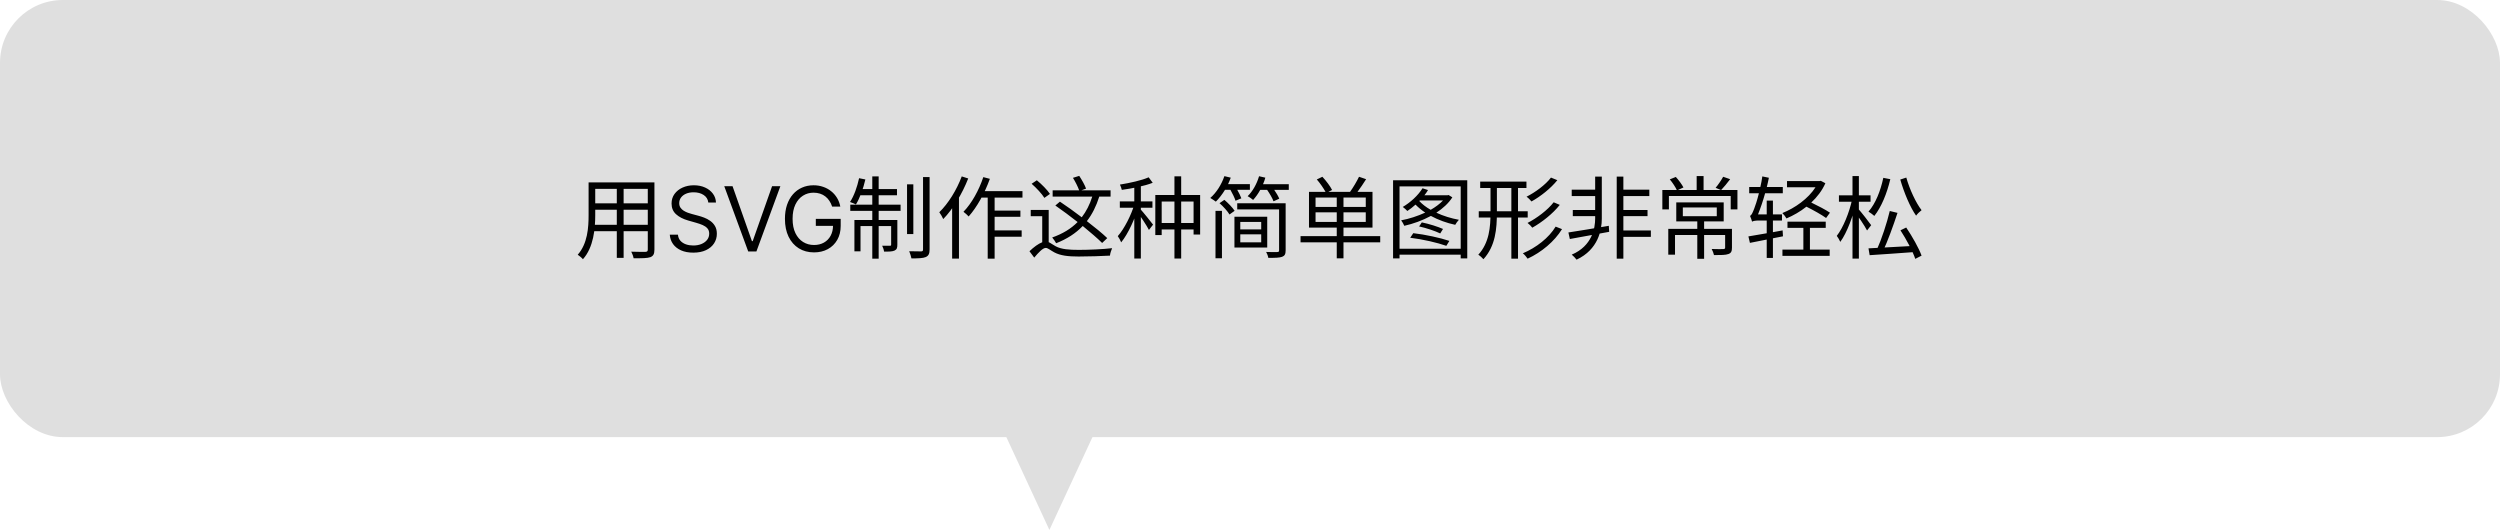 <svg width="835" height="177" viewBox="0 0 835 177" fill="none" xmlns="http://www.w3.org/2000/svg">
<rect width="835" height="146" rx="21" fill="#DFDFDF"/>
<path d="M350.5 177L371.718 131.25H329.282L350.5 177Z" fill="#DFDFDF"/>
<path d="M197.85 60.93H217.26V63.09H197.85V60.93ZM197.85 67.92H217.23V70.05H197.85V67.92ZM197.7 75.09H217.29V77.22H197.7V75.09ZM196.59 60.93H198.81V71.82C198.81 76.38 198.27 82.59 194.7 86.58C194.34 86.13 193.44 85.38 192.96 85.08C196.26 81.36 196.59 76.02 196.59 71.79V60.93ZM216.36 60.93H218.58V83.34C218.58 84.81 218.22 85.5 217.23 85.89C216.21 86.25 214.47 86.28 211.62 86.25C211.53 85.65 211.17 84.66 210.84 84.06C212.97 84.15 215.01 84.12 215.58 84.12C216.15 84.09 216.36 83.91 216.36 83.34V60.93ZM206.01 61.74H208.29V86.13H206.01V61.74ZM236.574 67.636C236.446 66.557 235.928 65.719 235.018 65.122C234.109 64.526 232.994 64.227 231.673 64.227C230.707 64.227 229.862 64.383 229.138 64.696C228.42 65.008 227.859 65.438 227.455 65.985C227.057 66.532 226.858 67.153 226.858 67.849C226.858 68.432 226.996 68.933 227.273 69.352C227.558 69.763 227.92 70.108 228.36 70.385C228.8 70.655 229.262 70.879 229.745 71.056C230.228 71.227 230.672 71.365 231.077 71.472L233.293 72.068C233.861 72.217 234.493 72.423 235.189 72.686C235.892 72.949 236.563 73.308 237.202 73.762C237.849 74.21 238.381 74.785 238.8 75.488C239.219 76.191 239.429 77.054 239.429 78.077C239.429 79.256 239.12 80.321 238.502 81.273C237.891 82.224 236.996 82.981 235.817 83.542C234.646 84.103 233.222 84.383 231.545 84.383C229.983 84.383 228.63 84.131 227.487 83.627C226.35 83.123 225.455 82.42 224.802 81.518C224.156 80.616 223.79 79.568 223.705 78.375H226.432C226.503 79.199 226.78 79.881 227.263 80.421C227.753 80.953 228.371 81.351 229.116 81.614C229.869 81.869 230.679 81.997 231.545 81.997C232.554 81.997 233.46 81.834 234.262 81.507C235.065 81.173 235.7 80.712 236.169 80.122C236.638 79.526 236.872 78.829 236.872 78.034C236.872 77.31 236.67 76.72 236.265 76.266C235.86 75.811 235.327 75.442 234.667 75.158C234.006 74.874 233.293 74.625 232.526 74.412L229.841 73.645C228.136 73.155 226.787 72.455 225.793 71.546C224.798 70.637 224.301 69.447 224.301 67.977C224.301 66.756 224.631 65.69 225.292 64.781C225.96 63.865 226.854 63.155 227.977 62.651C229.106 62.139 230.366 61.883 231.759 61.883C233.165 61.883 234.415 62.136 235.509 62.64C236.602 63.137 237.469 63.819 238.108 64.685C238.754 65.552 239.095 66.535 239.131 67.636H236.574ZM244.668 62.182L251.145 80.548H251.401L257.878 62.182H260.648L252.637 84H249.909L241.898 62.182H244.668ZM277.936 69C277.701 68.283 277.392 67.64 277.009 67.072C276.632 66.496 276.181 66.006 275.656 65.602C275.137 65.197 274.548 64.888 273.887 64.675C273.227 64.462 272.502 64.355 271.714 64.355C270.422 64.355 269.246 64.689 268.188 65.356C267.13 66.024 266.288 67.008 265.663 68.308C265.038 69.607 264.725 71.202 264.725 73.091C264.725 74.98 265.042 76.575 265.674 77.874C266.306 79.174 267.162 80.158 268.241 80.825C269.321 81.493 270.535 81.827 271.885 81.827C273.135 81.827 274.235 81.56 275.187 81.028C276.146 80.488 276.892 79.728 277.424 78.748C277.964 77.761 278.234 76.599 278.234 75.264L279.044 75.435H272.481V73.091H280.791V75.435C280.791 77.231 280.407 78.794 279.64 80.122C278.88 81.45 277.829 82.48 276.487 83.212C275.152 83.936 273.618 84.298 271.885 84.298C269.953 84.298 268.255 83.844 266.792 82.935C265.336 82.026 264.2 80.733 263.383 79.057C262.574 77.381 262.169 75.392 262.169 73.091C262.169 71.365 262.4 69.813 262.861 68.435C263.33 67.05 263.99 65.871 264.843 64.898C265.695 63.925 266.703 63.18 267.868 62.661C269.033 62.143 270.315 61.883 271.714 61.883C272.865 61.883 273.937 62.057 274.931 62.406C275.933 62.746 276.824 63.233 277.605 63.865C278.394 64.49 279.051 65.239 279.576 66.113C280.102 66.979 280.464 67.942 280.663 69H277.936ZM302.954 61.56H305.054V78.18H302.954V61.56ZM308.294 59.13H310.484V83.28C310.484 84.78 310.124 85.44 309.194 85.86C308.294 86.25 306.644 86.31 304.424 86.31C304.304 85.65 303.974 84.63 303.674 83.91C305.444 83.97 307.124 83.97 307.664 83.97C308.144 83.94 308.294 83.82 308.294 83.31V59.13ZM291.344 58.92H293.474V86.4H291.344V58.92ZM297.644 73.47H299.714V81.72C299.714 82.74 299.564 83.31 298.814 83.67C298.094 84.03 296.954 84.06 295.274 84.03C295.214 83.46 294.944 82.65 294.644 82.08C295.934 82.11 296.894 82.11 297.254 82.08C297.554 82.08 297.644 81.99 297.644 81.69V73.47ZM285.374 73.47H298.484V75.51H287.414V83.94H285.374V73.47ZM283.994 68.37H300.794V70.44H283.994V68.37ZM286.904 63.15H299.594V65.22H286.484L286.904 63.15ZM286.934 59.52L289.034 59.94C288.314 63.06 287.144 66.24 285.884 68.28C285.434 68.04 284.444 67.65 283.904 67.47C285.254 65.43 286.304 62.43 286.934 59.52ZM327.284 63.84H341.504V66H326.234L327.284 63.84ZM331.034 70.35H340.814V72.42H331.034V70.35ZM331.004 76.95H341.234V79.08H331.004V76.95ZM329.894 64.53H332.204V86.4H329.894V64.53ZM328.424 59.16L330.614 59.73C328.904 64.5 326.294 69.21 323.534 72.3C323.204 71.91 322.304 71.1 321.794 70.74C324.524 67.95 326.954 63.57 328.424 59.16ZM321.224 58.92L323.384 59.61C321.404 64.68 318.314 69.81 315.044 73.17C314.834 72.63 314.144 71.43 313.724 70.89C316.724 67.98 319.514 63.48 321.224 58.92ZM318.014 66.66L320.234 64.41L320.294 64.44V86.37H318.014V66.66ZM369.824 79.53L368.114 81.15C366.554 79.59 364.214 77.61 361.634 75.48C359.294 77.94 356.354 79.83 352.754 81.24C352.514 80.79 351.854 79.77 351.434 79.32C354.914 78.09 357.704 76.41 359.924 74.16C357.434 72.21 354.824 70.26 352.484 68.64L354.014 67.35C356.294 68.85 358.844 70.71 361.304 72.57C362.804 70.62 363.974 68.34 364.814 65.67H351.584V63.57H360.434C360.044 62.43 359.174 60.69 358.364 59.4L360.464 58.74C361.334 60.06 362.354 61.86 362.744 63L361.184 63.57H370.934V65.67H367.154C366.134 68.88 364.784 71.58 363.014 73.86C365.684 75.93 368.174 77.94 369.824 79.53ZM350.684 64.77L348.824 66.09C348.014 64.77 346.184 62.79 344.564 61.38L346.304 60.21C347.894 61.5 349.814 63.45 350.684 64.77ZM350.264 70.11V80.88C350.894 81.15 351.554 81.69 352.604 82.26C354.494 83.28 357.104 83.46 360.344 83.46C363.734 83.46 368.414 83.25 371.444 82.89C371.144 83.55 370.784 84.69 370.724 85.38C368.384 85.53 363.284 85.68 360.254 85.68C356.774 85.68 354.194 85.38 352.154 84.3C350.924 83.64 349.964 82.8 349.304 82.8C348.284 82.8 346.844 84.36 345.434 86.04L343.844 83.91C345.284 82.53 346.814 81.39 348.104 80.91V72.21H344.264V70.11H350.264ZM385.874 65.13H400.844V78.33H398.654V67.32H388.004V78.51H385.874V65.13ZM392.264 58.89H394.514V86.34H392.264V58.89ZM386.654 74.49H400.214V76.65H386.654V74.49ZM378.854 61.29H381.044V86.34H378.854V61.29ZM374.024 67.26H384.914V69.39H374.024V67.26ZM378.944 68.07L380.354 68.67C379.154 72.9 376.784 78.15 374.474 80.94C374.234 80.31 373.724 79.38 373.334 78.87C375.494 76.47 377.864 71.79 378.944 68.07ZM383.654 59.22L385.004 61.05C382.274 62.13 378.164 62.94 374.684 63.42C374.594 62.91 374.294 62.16 374.054 61.65C377.414 61.11 381.374 60.24 383.654 59.22ZM380.954 69.93C381.704 70.71 384.494 74.19 385.124 75.03L383.744 76.8C383.054 75.42 380.774 71.97 379.904 70.86L380.954 69.93ZM410.954 63.39H409.154C408.224 64.92 407.144 66.3 406.094 67.35C405.644 67.02 404.774 66.42 404.234 66.12C406.274 64.35 407.984 61.65 408.944 58.83L411.074 59.34C410.804 60.09 410.504 60.78 410.174 61.5H417.464V63.39H413.234C413.804 64.38 414.344 65.49 414.614 66.24L412.664 67.05C412.364 66.06 411.644 64.62 410.954 63.39ZM405.974 86.25V70.44H408.134V86.25H405.974ZM407.324 67.86L408.944 66.75C410.204 67.83 411.704 69.36 412.364 70.41L410.654 71.64C410.024 70.56 408.584 68.97 407.324 67.86ZM414.254 80.94H421.244V78.27H414.254V80.94ZM421.244 74.13H414.254V76.62H421.244V74.13ZM423.254 72.39V82.68H412.304V72.39H423.254ZM429.404 67.89V83.61C429.404 84.87 429.104 85.44 428.234 85.77C427.364 86.1 425.894 86.13 423.614 86.13C423.524 85.53 423.224 84.72 422.894 84.15C424.574 84.21 426.194 84.21 426.614 84.18C427.094 84.15 427.214 84.03 427.214 83.61V69.93H413.234V67.89H429.404ZM421.844 61.53H430.454V63.42H425.594C426.314 64.44 426.944 65.55 427.274 66.36L425.354 67.23C424.994 66.21 424.094 64.68 423.224 63.42H420.914C420.224 64.71 419.384 65.85 418.544 66.78C418.154 66.42 417.254 65.79 416.714 65.52C418.394 63.9 419.774 61.44 420.524 58.86L422.624 59.34C422.414 60.09 422.174 60.81 421.844 61.53ZM439.394 74.13H446.474V70.92H439.394V74.13ZM439.394 65.97V69.12H446.474V65.97H439.394ZM456.164 69.12V65.97H448.724V69.12H456.164ZM456.164 74.13V70.92H448.724V74.13H456.164ZM460.994 78.87V80.94H448.724V86.28H446.474V80.94H434.384V78.87H446.474V76.02H437.204V64.08H442.724C442.064 62.88 440.894 61.17 439.814 59.94L441.674 59.04C442.934 60.39 444.314 62.22 444.914 63.45L443.684 64.08H450.914C451.964 62.64 453.194 60.54 453.914 59.04L456.284 59.85C455.414 61.26 454.334 62.82 453.404 64.08H458.414V76.02H448.724V78.87H460.994ZM471.014 79.41L472.034 77.88C476.054 78.33 481.184 79.47 484.094 80.46L483.074 82.11C480.254 81.09 475.094 79.89 471.014 79.41ZM473.984 75.63L474.884 74.28C477.284 74.76 480.284 75.72 481.964 76.47L481.034 77.97C479.384 77.16 476.354 76.14 473.984 75.63ZM474.224 66.96L474.044 67.14C475.034 68.22 476.324 69.21 477.854 70.08C479.474 69.15 480.884 68.1 481.964 66.96H474.224ZM483.824 65.13L485.084 65.91C483.824 67.89 481.934 69.6 479.744 71.04C482.024 72.12 484.664 72.93 487.274 73.41C486.884 73.8 486.314 74.58 486.044 75.09C483.224 74.49 480.404 73.47 477.914 72.12C475.094 73.65 471.974 74.76 469.034 75.42C468.824 74.91 468.344 74.04 467.984 73.59C470.624 73.11 473.474 72.18 476.024 71.01C474.824 70.2 473.714 69.3 472.784 68.34C471.884 69.15 470.984 69.87 470.054 70.47C469.724 70.11 468.974 69.42 468.524 69.12C471.074 67.62 473.624 65.31 475.124 62.88L476.954 63.48C476.624 64.08 476.204 64.65 475.754 65.22H483.464L483.824 65.13ZM467.444 83.07H487.874V62.25H467.444V83.07ZM465.284 60.21H490.064V86.31H487.874V85.05H467.444V86.31H465.284V60.21ZM494.384 60.66H509.834V62.79H494.384V60.66ZM493.904 70.56H510.254V72.66H493.904V70.56ZM504.794 61.23H507.014V86.4H504.794V61.23ZM497.834 61.2H499.964V70.86C499.964 76.5 499.484 82.17 495.464 86.58C495.104 86.13 494.294 85.41 493.754 85.08C497.414 81.06 497.834 75.9 497.834 70.86V61.2ZM518.024 59.31L520.154 60.18C517.934 62.94 514.544 65.61 511.514 67.29C511.124 66.81 510.464 66.12 509.864 65.7C512.744 64.26 516.194 61.74 518.024 59.31ZM518.924 67.56L520.964 68.43C518.654 71.37 514.994 74.25 511.784 76.05C511.424 75.57 510.764 74.88 510.194 74.46C513.254 72.9 516.914 70.17 518.924 67.56ZM519.584 75.69L521.714 76.53C519.164 80.67 514.874 84.24 510.224 86.4C509.864 85.86 509.204 85.05 508.634 84.6C513.074 82.74 517.334 79.44 519.584 75.69ZM541.154 63.36H550.874V65.49H541.154V63.36ZM541.124 76.98H551.384V79.11H541.124V76.98ZM541.004 70.14H550.274V72.18H541.004V70.14ZM524.954 63.36H533.804V65.49H524.954V63.36ZM525.314 70.14H533.714V72.18H525.314V70.14ZM539.984 58.98H542.204V86.4H539.984V58.98ZM523.844 77.64C527.174 77.13 532.394 76.29 537.344 75.42L537.464 77.43C532.784 78.3 527.864 79.2 524.324 79.83L523.844 77.64ZM532.784 58.98H535.004V72.99C535.004 76.86 533.804 83.34 526.574 86.73C526.214 86.22 525.494 85.5 524.954 85.05C531.824 82.14 532.784 76.11 532.784 72.99V58.98ZM566.894 73.41H569.174V86.43H566.894V73.41ZM562.064 69.3V72.21H573.404V69.3H562.064ZM559.874 67.59H575.714V73.95H559.874V67.59ZM557.204 76.44H577.304V78.48H559.454V85.05H557.204V76.44ZM576.194 76.44H578.474V82.71C578.474 83.88 578.234 84.51 577.304 84.84C576.344 85.2 574.814 85.2 572.474 85.2C572.354 84.6 572.024 83.76 571.694 83.16C573.494 83.22 575.114 83.22 575.594 83.19C576.044 83.16 576.194 83.04 576.194 82.71V76.44ZM566.684 58.8H568.994V64.26H566.684V58.8ZM555.224 63.45H580.304V69.93H578.054V65.46H557.414V69.93H555.224V63.45ZM557.714 59.91L559.724 59.1C560.714 60.18 561.764 61.62 562.274 62.61L560.114 63.6C559.664 62.58 558.644 61.02 557.714 59.91ZM575.534 59.04L577.874 59.85C576.884 61.17 575.744 62.55 574.844 63.48L573.014 62.73C573.854 61.74 574.964 60.12 575.534 59.04ZM611.204 71.04L609.914 72.81C608.474 71.76 605.744 70.23 603.344 69.03C601.274 70.68 598.934 72 596.684 72.96C596.384 72.42 595.784 71.61 595.304 71.16C599.504 69.51 603.974 66.33 606.374 62.55H596.864V60.48H607.724L608.144 60.39L609.674 61.2C608.594 63.66 606.914 65.82 604.964 67.65C607.274 68.76 609.794 70.08 611.204 71.04ZM595.514 78.93L592.154 79.59V86.16H590.084V80.01C588.014 80.4 586.094 80.79 584.474 81.12L583.964 78.96C585.614 78.69 587.774 78.33 590.084 77.91V73.65H587.384C586.364 73.65 585.434 73.83 585.194 74.04C585.074 73.62 584.774 72.63 584.504 72.09C585.014 71.94 585.404 70.98 585.914 69.66C586.214 68.94 586.874 66.96 587.474 64.56H584.234V62.46H587.954C588.224 61.29 588.464 60.12 588.614 58.92L590.804 59.37C590.594 60.39 590.384 61.44 590.114 62.46H595.454V64.56H589.544C588.854 67.08 588.014 69.51 587.174 71.61H590.084V66.99H592.154V71.61H595.184V73.65H592.154V77.55L595.394 76.95L595.514 78.93ZM604.514 76.11V83.37H611.114V85.47H595.334V83.37H602.324V76.11H597.014V74.04H609.794V76.11H604.514ZM631.184 70.47L633.764 71.1C632.384 75.33 630.434 80.7 628.844 84.03L626.864 83.4C628.424 79.98 630.254 74.43 631.184 70.47ZM624.074 82.95C627.824 82.77 633.794 82.44 639.554 82.11L639.524 84.18C634.124 84.57 628.394 84.99 624.464 85.23L624.074 82.95ZM634.754 76.92L636.674 75.99C638.684 78.96 640.904 82.89 641.804 85.38L639.704 86.46C638.864 83.97 636.734 79.95 634.754 76.92ZM629.024 59.4L631.364 59.85C630.224 64.65 628.364 69.18 626.024 72.12C625.604 71.73 624.644 71.01 624.074 70.68C626.414 68.01 628.094 63.81 629.024 59.4ZM636.704 59.31C637.814 63.27 639.944 67.8 641.804 70.2C641.234 70.62 640.394 71.43 639.974 72.03C637.994 69.24 635.924 64.29 634.694 59.97L636.704 59.31ZM614.204 65.25H624.764V67.38H614.204V65.25ZM618.734 58.8H620.864V86.37H618.734V58.8ZM618.614 66.57L620.054 67.08C619.064 71.88 616.904 77.76 614.654 80.79C614.414 80.19 613.874 79.29 613.484 78.78C615.614 76.08 617.714 70.89 618.614 66.57ZM620.714 69.81C621.494 70.65 624.374 74.31 624.974 75.21L623.594 76.98C622.844 75.48 620.504 72.06 619.604 70.86L620.714 69.81Z" fill="black"/>
</svg>
